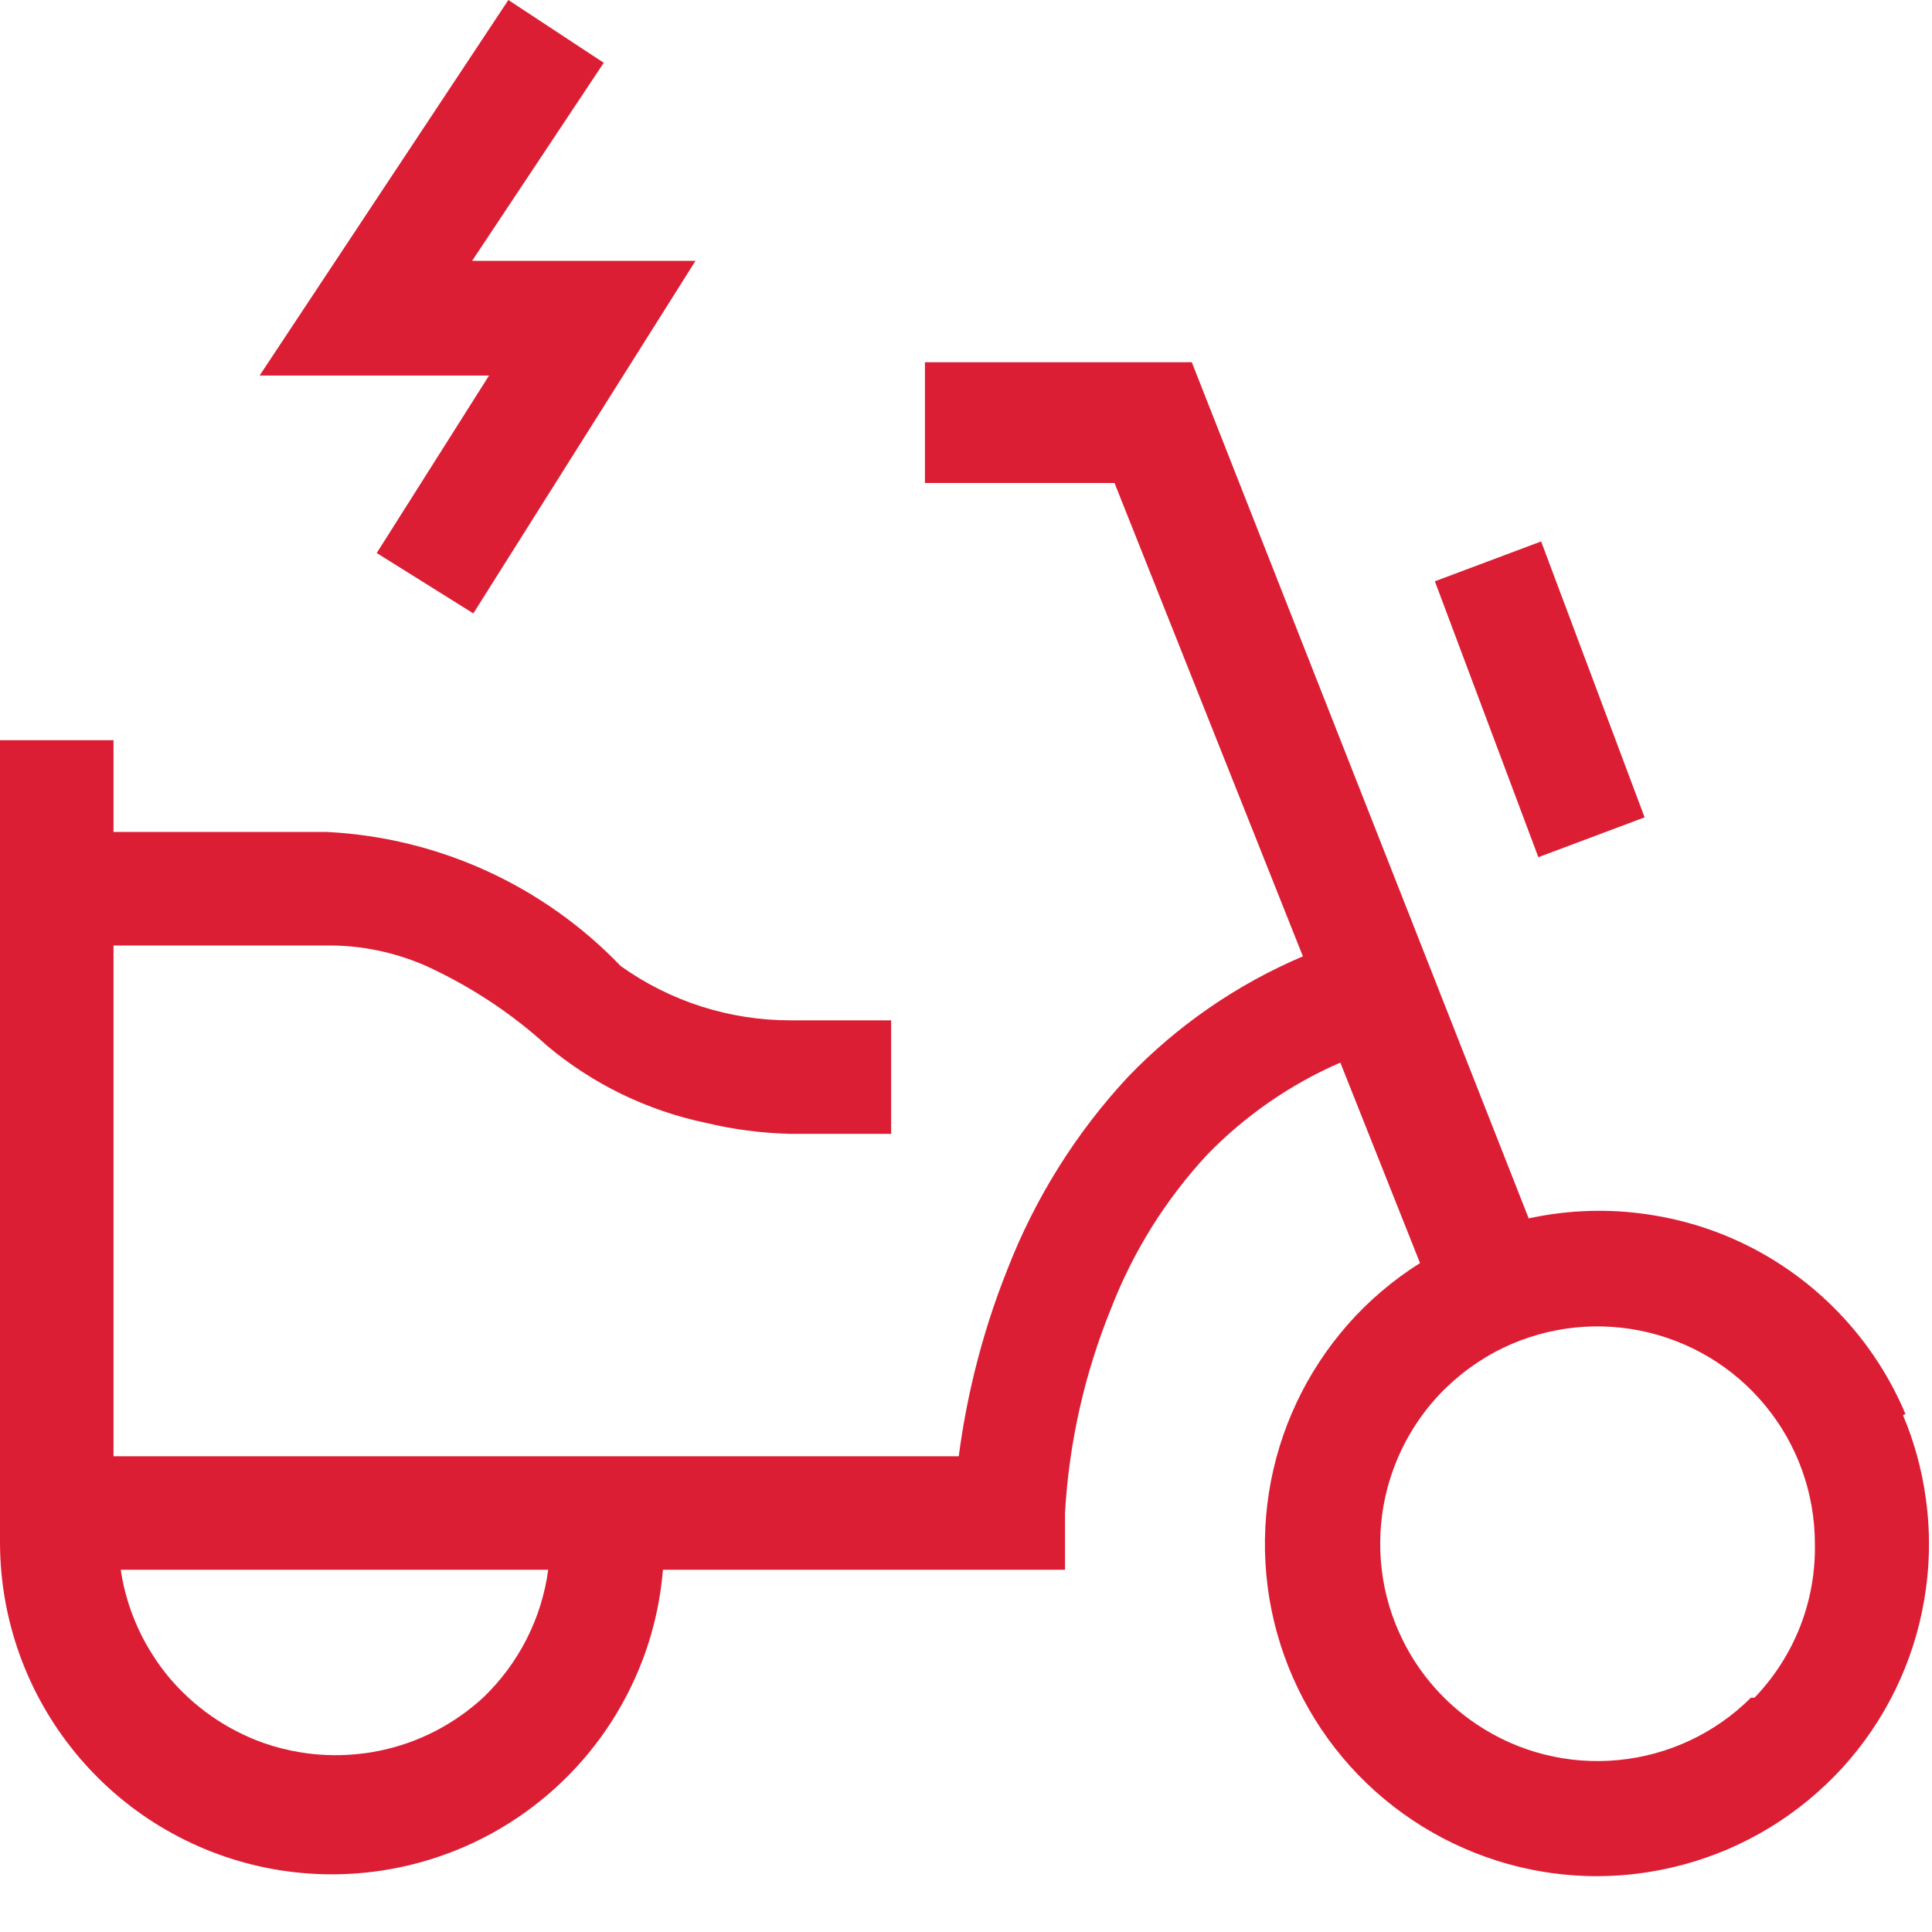 <svg width="16" height="16" viewBox="0 0 16 16" fill="none" xmlns="http://www.w3.org/2000/svg">
<path fill-rule="evenodd" clip-rule="evenodd" d="M3.92 5.08L3.12 4.58L4.05 3.11H2.15L4.21 0L5 0.52L3.91 2.16H5.76L3.92 5.08ZM15.78 11.71C15.531 11.118 15.082 10.632 14.513 10.336C14.383 10.269 14.249 10.212 14.112 10.167C13.966 10.119 13.817 10.083 13.665 10.06C13.334 10.008 12.993 10.018 12.66 10.09L9.87 3H7.66V4H9.23L10.79 7.92C10.244 8.152 9.751 8.492 9.34 8.92C8.908 9.385 8.569 9.928 8.34 10.52C8.231 10.793 8.142 11.072 8.072 11.357C8.015 11.589 7.971 11.823 7.94 12.06H0.94V7.83H2.71C2.992 7.828 3.271 7.886 3.53 8C3.728 8.091 3.917 8.197 4.097 8.319C4.249 8.422 4.394 8.536 4.53 8.66C4.91 8.979 5.364 9.199 5.85 9.3C6.076 9.354 6.308 9.384 6.54 9.39H7.38V8.45H6.55C6.044 8.451 5.551 8.294 5.14 8C4.501 7.334 3.632 6.937 2.71 6.89H0.94V6.13H0V12.78C0.002 13.413 0.222 14.026 0.624 14.516C1.025 15.006 1.583 15.342 2.204 15.468C2.824 15.593 3.469 15.501 4.03 15.206C4.59 14.911 5.032 14.433 5.28 13.85C5.396 13.58 5.466 13.293 5.49 13H8.82V12.53C8.853 11.949 8.981 11.379 9.2 10.84C9.383 10.366 9.654 9.932 10 9.56C10.314 9.237 10.688 8.979 11.1 8.8L11.76 10.46C11.535 10.602 11.334 10.773 11.16 10.971C10.991 11.164 10.848 11.381 10.738 11.615C10.514 12.09 10.431 12.619 10.498 13.14C10.565 13.659 10.78 14.15 11.117 14.553C11.454 14.955 11.899 15.252 12.399 15.41C12.598 15.473 12.803 15.513 13.009 15.529C13.321 15.554 13.636 15.524 13.941 15.442C14.448 15.306 14.905 15.026 15.259 14.639C15.612 14.251 15.847 13.77 15.935 13.253C15.984 12.969 15.988 12.68 15.947 12.396C15.914 12.165 15.852 11.938 15.76 11.72L15.78 11.71ZM4 14.06C3.759 14.281 3.463 14.434 3.142 14.499C3.073 14.514 3.002 14.523 2.932 14.529C2.784 14.542 2.635 14.536 2.488 14.512C2.384 14.495 2.281 14.469 2.181 14.434C1.873 14.324 1.6 14.133 1.391 13.881C1.353 13.834 1.316 13.785 1.283 13.734C1.136 13.514 1.039 13.263 1 13H4.54C4.486 13.404 4.295 13.778 4 14.06ZM14.5 14.06C14.205 14.354 13.818 14.536 13.403 14.576C12.989 14.616 12.574 14.512 12.229 14.28C11.966 14.104 11.755 13.863 11.617 13.583C11.573 13.494 11.536 13.401 11.507 13.306C11.387 12.908 11.408 12.48 11.567 12.096C11.664 11.862 11.807 11.653 11.988 11.481C12.058 11.415 12.132 11.354 12.212 11.3C12.266 11.263 12.322 11.229 12.38 11.197C12.747 11.001 13.171 10.938 13.579 11.019C13.987 11.1 14.354 11.318 14.619 11.64C14.884 11.961 15.029 12.364 15.03 12.78C15.035 13.016 14.994 13.25 14.908 13.47C14.822 13.69 14.693 13.89 14.53 14.06H14.5ZM12.763 4.484L11.883 4.814L12.74 7.099L13.62 6.769L12.763 4.484Z" fill="#DC1E35"/>
</svg>
